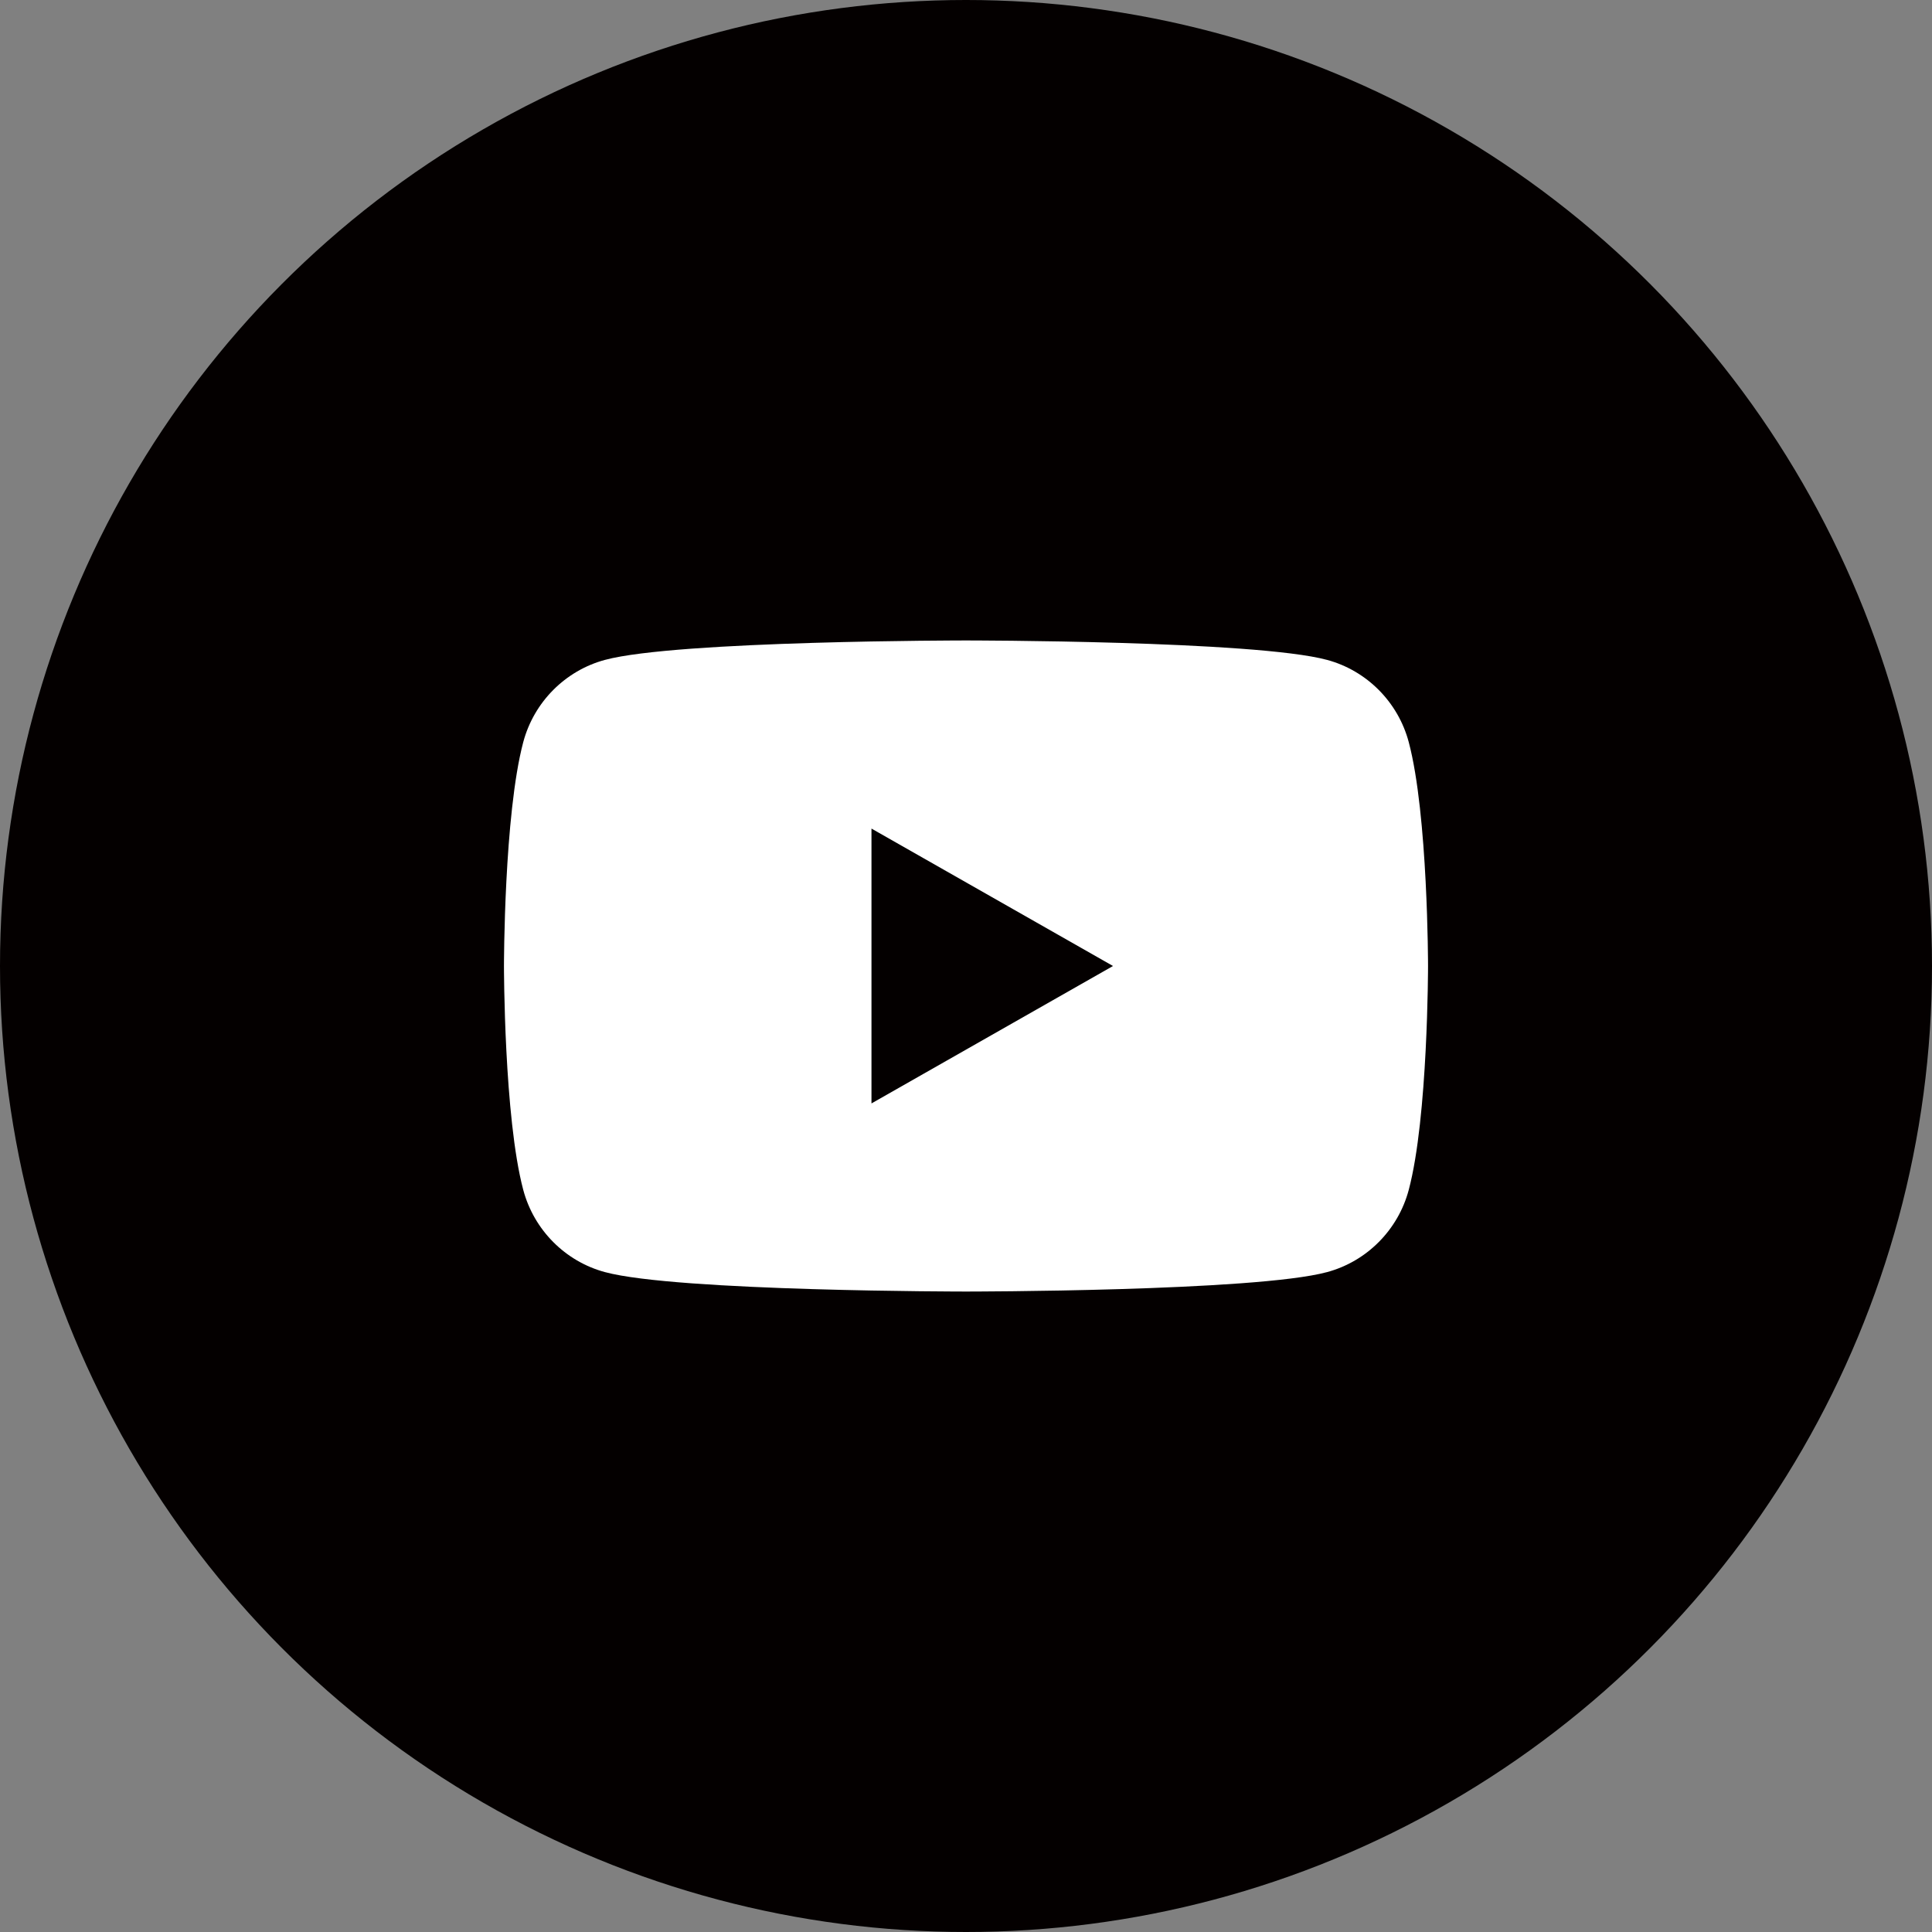 <?xml version="1.0" encoding="iso-8859-1"?>
<!-- Generator: Adobe Illustrator 15.1.0, SVG Export Plug-In . SVG Version: 6.00 Build 0)  -->
<!DOCTYPE svg PUBLIC "-//W3C//DTD SVG 1.1//EN" "http://www.w3.org/Graphics/SVG/1.1/DTD/svg11.dtd">
<svg version="1.1" id="&#x30EC;&#x30A4;&#x30E4;&#x30FC;_1"
	 xmlns="http://www.w3.org/2000/svg" xmlns:xlink="http://www.w3.org/1999/xlink" x="0px" y="0px" width="54px" height="54px"
	 viewBox="0 0 54 54" style="enable-background:new 0 0 54 54;" xml:space="preserve">
<rect x="0" y="0" width="54" height="54" fill="#808080" stroke="none"/>
<g>
	<circle style="fill:#040000;" cx="116.676" cy="33.828" r="27"/>
	<g>
		<path style="fill:#FFFFFF;" d="M116.676,22.927c3.551,0,3.971,0.014,5.373,0.078c1.297,0.059,2,0.276,2.469,0.458
			c0.621,0.241,1.064,0.529,1.529,0.995c0.465,0.465,0.754,0.908,0.994,1.528c0.182,0.469,0.398,1.173,0.457,2.469
			c0.064,1.402,0.078,1.822,0.078,5.373c0,3.55-0.014,3.971-0.078,5.372c-0.059,1.297-0.275,2.001-0.457,2.469
			c-0.24,0.621-0.529,1.064-0.994,1.529s-0.908,0.754-1.529,0.994c-0.469,0.183-1.172,0.399-2.469,0.459
			c-1.402,0.063-1.822,0.077-5.373,0.077c-3.55,0-3.971-0.014-5.372-0.077c-1.296-0.06-2.001-0.276-2.469-0.459
			c-0.62-0.24-1.063-0.529-1.528-0.994c-0.466-0.465-0.754-0.908-0.995-1.529c-0.183-0.468-0.399-1.172-0.458-2.469
			c-0.064-1.401-0.078-1.822-0.078-5.372c0-3.551,0.014-3.971,0.078-5.373c0.059-1.296,0.275-2,0.458-2.469
			c0.241-0.62,0.529-1.063,0.995-1.528c0.465-0.465,0.908-0.753,1.528-0.995c0.468-0.182,1.173-0.399,2.469-0.458
			C112.705,22.941,113.127,22.927,116.676,22.927 M116.676,20.532c-3.61,0-4.063,0.015-5.48,0.08
			c-1.416,0.064-2.383,0.289-3.229,0.618c-0.874,0.34-1.615,0.794-2.354,1.533s-1.194,1.48-1.534,2.355
			c-0.328,0.846-0.553,1.813-0.617,3.227c-0.064,1.418-0.08,1.871-0.08,5.482c0,3.61,0.016,4.063,0.08,5.481
			c0.064,1.416,0.289,2.382,0.617,3.228c0.34,0.874,0.795,1.616,1.534,2.354c0.739,0.74,1.48,1.194,2.354,1.534
			c0.846,0.329,1.813,0.554,3.229,0.618c1.418,0.064,1.87,0.08,5.48,0.08c3.611,0,4.064-0.016,5.482-0.08
			c1.414-0.064,2.381-0.289,3.227-0.618c0.875-0.34,1.617-0.794,2.355-1.534c0.74-0.738,1.193-1.48,1.533-2.354
			c0.33-0.846,0.555-1.812,0.619-3.228c0.064-1.418,0.08-1.871,0.08-5.481c0-3.611-0.016-4.064-0.08-5.482
			c-0.064-1.415-0.289-2.381-0.619-3.227c-0.34-0.875-0.793-1.616-1.533-2.355c-0.738-0.739-1.48-1.193-2.355-1.533
			c-0.846-0.329-1.813-0.554-3.227-0.618C120.74,20.547,120.287,20.532,116.676,20.532L116.676,20.532z"/>
		<path style="fill:#FFFFFF;" d="M116.676,27c-3.77,0-6.827,3.056-6.827,6.828c0,3.771,3.058,6.827,6.827,6.827
			c3.771,0,6.828-3.057,6.828-6.827C123.504,30.056,120.447,27,116.676,27z M116.676,38.259c-2.447,0-4.432-1.983-4.432-4.432
			c0-2.447,1.984-4.432,4.432-4.432s4.432,1.984,4.432,4.432C121.107,36.276,119.123,38.259,116.676,38.259z"/>
		<circle style="fill:#FFFFFF;" cx="123.773" cy="26.73" r="1.596"/>
	</g>
</g>
<g>
	<circle style="fill:#040000;" cx="116.677" cy="101.822" r="27"/>
	<g id="FULL_COLOR_ICON_8_">
		<path style="fill:#040000;" d="M127.418,120.777h-21.481c-4.537,0-8.214-3.678-8.214-8.213V91.082
			c0-4.537,3.677-8.213,8.214-8.213h21.481c4.536,0,8.214,3.676,8.214,8.213v21.482
			C135.632,117.099,131.954,120.777,127.418,120.777z"/>
		<g id="TYPE_A_8_">
			<g>
				<path style="fill:#FFFFFF;" d="M130.417,100.156c0-6.176-6.191-11.201-13.802-11.201s-13.802,5.025-13.802,11.201
					c0,5.537,4.91,10.174,11.543,11.051c0.449,0.096,1.061,0.295,1.216,0.68c0.14,0.35,0.091,0.896,0.044,1.248
					c0,0-0.161,0.975-0.196,1.182c-0.061,0.35-0.277,1.365,1.195,0.744c1.474-0.621,7.948-4.68,10.845-8.014h-0.001
					C129.46,104.853,130.417,102.626,130.417,100.156"/>
				<g>
					<path style="fill:#040000;" d="M113.812,97.171h-0.969c-0.148,0-0.27,0.119-0.27,0.268v6.014c0,0.148,0.121,0.27,0.27,0.27
						h0.969c0.147,0,0.268-0.121,0.268-0.27v-6.014C114.079,97.291,113.959,97.171,113.812,97.171"/>
					<path style="fill:#040000;" d="M120.475,97.171h-0.968c-0.148,0-0.27,0.119-0.27,0.268v3.574l-2.756-3.723
						c-0.006-0.01-0.014-0.02-0.021-0.027c-0.001,0-0.001-0.002-0.002-0.002c-0.005-0.006-0.011-0.012-0.017-0.016
						c-0.001-0.002-0.003-0.004-0.004-0.006c-0.006-0.004-0.01-0.008-0.016-0.012c-0.002-0.002-0.004-0.004-0.006-0.006
						c-0.005-0.002-0.01-0.006-0.015-0.01c-0.003,0-0.005-0.002-0.008-0.004c-0.005-0.004-0.01-0.006-0.015-0.008
						c-0.003-0.002-0.006-0.004-0.008-0.004c-0.006-0.002-0.011-0.006-0.016-0.008c-0.004,0-0.006-0.002-0.009-0.002
						c-0.005-0.002-0.011-0.004-0.017-0.006c-0.002,0-0.006-0.002-0.009-0.002c-0.005-0.002-0.011-0.002-0.016-0.004
						c-0.004,0-0.008,0-0.011-0.002c-0.006,0-0.01,0-0.015-0.002c-0.005,0-0.009,0-0.015,0c-0.003,0-0.006,0-0.009,0h-0.968
						c-0.148,0-0.27,0.119-0.27,0.268v6.014c0,0.148,0.121,0.27,0.27,0.27h0.968c0.148,0,0.269-0.121,0.269-0.27v-3.57l2.76,3.727
						c0.02,0.025,0.043,0.049,0.068,0.066c0.001,0,0.002,0,0.003,0.002c0.005,0.002,0.011,0.006,0.017,0.01
						c0.002,0.002,0.005,0.002,0.008,0.004c0.004,0.002,0.008,0.004,0.013,0.006c0.004,0.002,0.009,0.004,0.013,0.006
						c0.003,0.002,0.006,0.002,0.008,0.004c0.007,0.002,0.013,0.004,0.019,0.006c0.001,0,0.003,0,0.004,0
						c0.022,0.006,0.045,0.01,0.069,0.01h0.968c0.148,0,0.269-0.121,0.269-0.27v-6.014
						C120.743,97.291,120.623,97.171,120.475,97.171"/>
					<path style="fill:#040000;" d="M111.478,102.216h-2.631v-4.777c0-0.148-0.12-0.268-0.269-0.268h-0.969
						c-0.147,0-0.269,0.119-0.269,0.268v6.014l0,0c0,0.072,0.029,0.139,0.075,0.186c0.001,0.002,0.002,0.004,0.004,0.004
						c0.001,0.002,0.003,0.004,0.004,0.004c0.048,0.047,0.113,0.076,0.186,0.076l0,0h3.868c0.148,0,0.268-0.121,0.268-0.27v-0.969
						C111.745,102.335,111.626,102.216,111.478,102.216"/>
					<path style="fill:#040000;" d="M125.821,98.677c0.148,0,0.269-0.121,0.269-0.27v-0.967c0-0.15-0.12-0.27-0.269-0.27h-3.867
						h-0.001c-0.072,0-0.138,0.029-0.187,0.076c-0.001,0-0.002,0.002-0.003,0.002c-0.001,0.002-0.003,0.004-0.005,0.006
						c-0.045,0.047-0.074,0.111-0.074,0.184v0.002v6.012l0,0c0,0.072,0.029,0.139,0.075,0.186c0.001,0.002,0.003,0.004,0.004,0.004
						c0.001,0.002,0.003,0.004,0.004,0.004c0.048,0.047,0.113,0.076,0.186,0.076h0.001h3.867c0.148,0,0.269-0.121,0.269-0.27v-0.969
						c0-0.148-0.12-0.268-0.269-0.268h-2.631v-1.018h2.631c0.148,0,0.269-0.119,0.269-0.268v-0.969c0-0.148-0.12-0.27-0.269-0.27
						h-2.631v-1.016H125.821z"/>
				</g>
			</g>
		</g>
	</g>
</g>
<g>
	<circle style="fill:#040000;" cx="27" cy="27" r="27"/>
	<g>
		<path style="fill:#FFFFFF;" d="M39.375,20.743c-0.297-1.119-1.173-2-2.284-2.299C35.077,17.901,27,17.901,27,17.901
			s-8.076,0-10.091,0.543c-1.111,0.299-1.986,1.18-2.284,2.299C14.086,22.771,14.086,27,14.086,27s0,4.23,0.539,6.257
			c0.298,1.119,1.173,2,2.284,2.299C18.924,36.099,27,36.099,27,36.099s8.077,0,10.091-0.543c1.111-0.299,1.987-1.18,2.284-2.299
			C39.914,31.23,39.914,27,39.914,27S39.914,22.771,39.375,20.743z"/>
		<polygon style="fill:#040000;" points="24.358,30.841 24.358,23.159 31.109,27 		"/>
	</g>
</g>
</svg>

